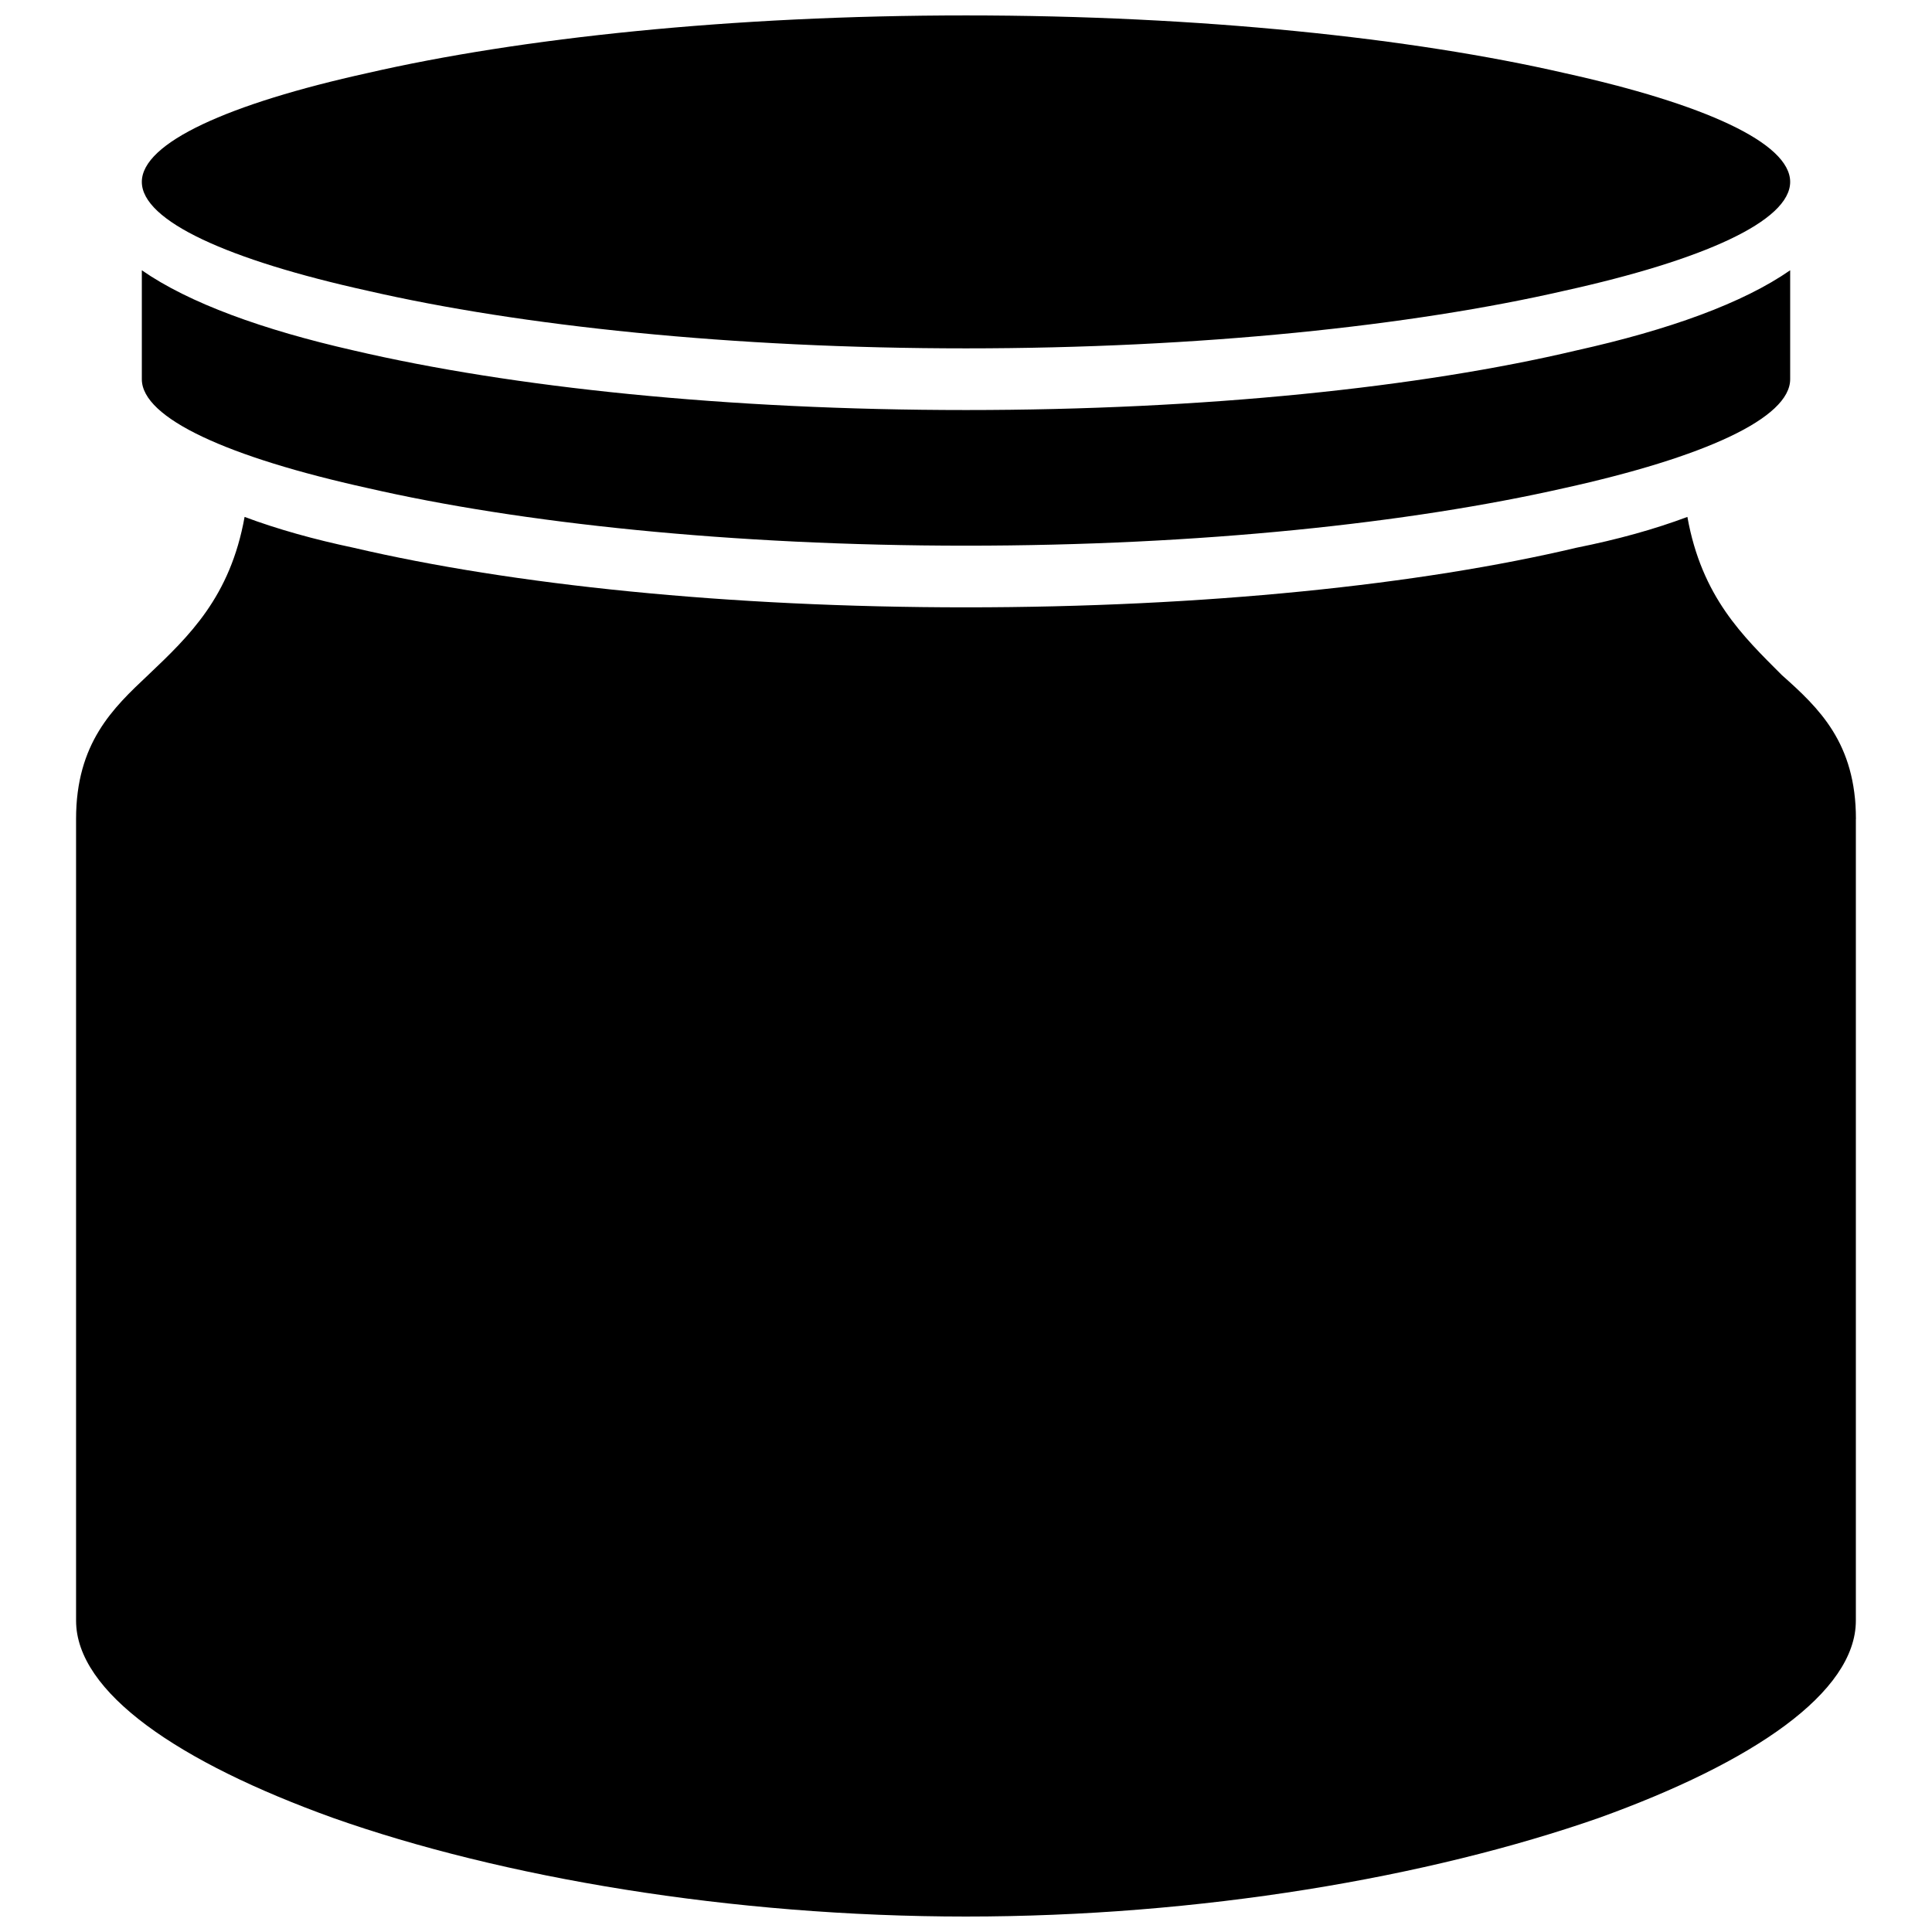 <?xml version="1.0" encoding="UTF-8"?>
<!-- Uploaded to: ICON Repo, www.iconrepo.com, Generator: ICON Repo Mixer Tools -->
<svg width="800px" height="800px" version="1.1" viewBox="144 144 512 512" xmlns="http://www.w3.org/2000/svg">
 <defs>
  <clipPath id="a">
   <path d="m164 148.09h472v503.81h-472z"/>
  </clipPath>
 </defs>
 <g clip-path="url(#a)">
  <path d="m635.84 361.05c0-20.152-9.805-29.41-19.609-38.125-10.348-10.348-21.242-20.695-25.055-41.938-8.715 3.269-18.52 5.992-29.41 8.168-41.395 9.805-98.582 15.797-161.77 15.797-63.18 0-120.37-5.992-162.31-15.797-10.348-2.18-20.152-4.902-28.867-8.168-3.812 21.242-14.707 31.59-25.598 41.938-9.258 8.715-19.062 17.973-19.062 38.125v212.42c0 19.062 27.234 37.582 68.082 52.289 44.66 15.797 105.66 26.145 167.75 26.145s122.55-10.348 167.75-26.145c40.848-14.707 68.082-33.223 68.082-52.289v-212.42zm-235.84-124.73c62.09 0 118.19-5.992 158.5-15.25 37.035-8.168 59.914-18.52 59.914-28.867 0-10.348-22.875-20.695-59.914-28.867-40.305-9.258-96.406-15.25-158.5-15.25s-118.19 5.992-158.5 15.25c-37.035 8.168-59.914 18.52-59.914 28.867 0 10.348 22.875 20.695 59.914 28.867 40.305 9.258 96.406 15.25 158.5 15.25zm0 52.289c62.09 0 117.64-5.992 158.5-15.25 37.035-8.168 59.914-18.52 59.914-28.867v-28.867c-12.527 8.715-32.137 15.797-56.645 21.242-41.395 9.805-98.582 15.797-161.77 15.797-63.18 0-120.37-5.992-162.31-15.797-23.965-5.445-43.574-12.527-56.102-21.242v28.867c0 10.348 22.875 20.695 59.914 28.867 40.305 9.258 96.406 15.25 158.5 15.25z" fill-rule="evenodd"/>
 </g>
</svg>